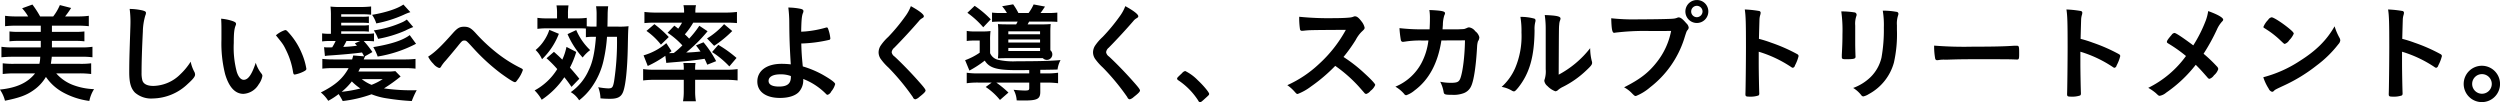 <svg xmlns="http://www.w3.org/2000/svg" width="699.5" height="28.59"><path d="M11.26 15.88a9.613 9.613 0 01-.24 1.98H3.85a23.363 23.363 0 01-3.09-.15v3a26.646 26.646 0 013.3-.18h5.76c-2.1 2.64-5.16 4.05-9.84 4.53a9.717 9.717 0 011.41 3.12c4.02-.81 6-1.53 7.95-2.91a11.885 11.885 0 003.51-3.75 13.791 13.791 0 004.77 4.32 20.889 20.889 0 007.38 2.4 9.519 9.519 0 011.32-3.3 18.3 18.3 0 01-6-1.2 11.852 11.852 0 01-4.59-3.21h6.48a26.306 26.306 0 013.3.18v-3a21.818 21.818 0 01-3.06.15h-8.22c.12-.75.18-1.32.24-1.71v-.27h8.34a21.05 21.05 0 013.06.15v-2.94a20.629 20.629 0 01-3.06.18h-8.28v-1.83h6.51a21.276 21.276 0 012.58.12V8.8a20.348 20.348 0 01-2.58.12h-6.51V7.18h7.26a28.054 28.054 0 013.06.15V4.42a20.911 20.911 0 01-3.06.18h-3.57a26.783 26.783 0 001.68-2.37l-3.15-.81a14.3 14.3 0 01-1.86 3.18h-3.66a27.869 27.869 0 00-2.16-3.33L6.19 2.32A12.135 12.135 0 017.87 4.6H4.51a22.553 22.553 0 01-3.09-.18v2.91a28.246 28.246 0 013.09-.15h6.9v1.74H5.23a20.048 20.048 0 01-2.58-.12v2.76a21.6 21.6 0 012.58-.12h6.18v1.83H3.49a22.249 22.249 0 01-3.09-.18v2.94c.96-.09 1.92-.15 3.09-.15h7.77zM36.28 2.5a28.457 28.457 0 01.21 4.59c0 .27-.03.9-.06 1.95-.24 6.99-.27 8.79-.27 11.13 0 2.97.45 4.53 1.59 5.73a6.88 6.88 0 005.04 1.65 14.426 14.426 0 009.72-4.05c1.5-1.35 2.07-2.07 2.07-2.61a1.78 1.78 0 00-.15-.69 10.239 10.239 0 01-1.08-2.94 17.883 17.883 0 01-2.85 3.48 10.99 10.99 0 01-7.59 3.3c-1.68 0-2.73-.51-3.06-1.5a7.634 7.634 0 01-.24-2.16c0-2.97.12-6.72.36-11.55a16.948 16.948 0 01.69-4.5 1.847 1.847 0 00.18-.72c0-.33-.21-.48-.96-.69a17.167 17.167 0 00-3.6-.42zm25.68 8.58a35.233 35.233 0 001.02 9.63c1.08 3.69 2.82 5.55 5.13 5.55a5.284 5.284 0 004.26-2.64 5.639 5.639 0 001.05-2.37 1.1 1.1 0 00-.24-.63 8.95 8.95 0 01-1.62-3.06c-1.11 3.33-2.13 4.77-3.36 4.77-.81 0-1.5-.81-1.95-2.22a26.55 26.55 0 01-.84-8.07c0-2.73.12-3.87.51-4.89a.907.907 0 00.12-.48c0-.33-.24-.51-.96-.78a13.529 13.529 0 00-3.21-.66c.06.66.09 1.83.09 2.7v3.15zm15.24-1.2c2.04 2.52 2.1 2.61 2.94 4.35A20.84 20.84 0 0182 20.17c.09.54.21.69.48.69a9.522 9.522 0 002.46-.84c.63-.33.78-.48.78-.78a18.5 18.5 0 00-1.29-4.35 19.911 19.911 0 00-4.05-6.18.88.88 0 00-.57-.3 7.414 7.414 0 00-2.61 1.47zm24.9 5.88l2.1-1.2a25.3 25.3 0 00-2.43-3.09h.54a22.385 22.385 0 012.34.09V9.34a14.89 14.89 0 01-2.34.12h-6.84v-.69h5.82a15.741 15.741 0 011.92.09V7.03a10.966 10.966 0 01-1.92.09h-5.82v-.75h5.82a14.443 14.443 0 011.92.09V4.6a14.136 14.136 0 01-1.92.09h-5.82V4h5.64a20 20 0 012.73.12V1.81a27.453 27.453 0 01-3.03.15h-5.49a23.309 23.309 0 01-2.85-.12 20.134 20.134 0 01.12 2.55v5.07a15.933 15.933 0 01-2.46-.12v2.25a17.854 17.854 0 012.55-.12h1.23a15.164 15.164 0 01-.96 1.77c-.42.03-1.2.03-1.26.03-.36 0-.72-.03-1.02-.06l.24 2.46a10.746 10.746 0 011.35-.15c3.21-.21 7.47-.6 9.03-.84.27.45.33.57.6 1.08l-3.06-.24c-.12.51-.18.66-.3 1.11h-5.25a28.246 28.246 0 01-3.09-.15v2.73a24.79 24.79 0 013.09-.15h4.26c-1.62 2.94-3.72 4.77-7.77 6.81a9.667 9.667 0 012.07 2.34 19.8 19.8 0 002.91-1.89 19.228 19.228 0 011.14 1.95 36.014 36.014 0 008.07-1.89 18.974 18.974 0 004.47 1.17 63.939 63.939 0 006.78.72 26.113 26.113 0 011.38-3.03 54.636 54.636 0 01-9.15-.51 43.462 43.462 0 004.65-3.33l-1.47-1.5a16.962 16.962 0 01-2.46.12h-7.89a9.535 9.535 0 00.48-.96h12.42a23.641 23.641 0 013.09.15v-2.73a26.657 26.657 0 01-3.09.15h-11.4a7.028 7.028 0 01.39-.87h-.06zm-3.66 7.02a15.2 15.2 0 002.4 1.98 36.879 36.879 0 01-5.25.93 17.428 17.428 0 002.85-2.91zm2.34-11.31l-1.5.66c.27.3.36.39.6.66a34.643 34.643 0 01-3.84.33 15.779 15.779 0 00.9-1.65h3.84zm6.3 10.68a16.877 16.877 0 01-3.12 1.59 11.636 11.636 0 01-2.73-1.59h5.85zm5.79-20.88c-1.68 1.17-4.89 2.22-8.76 2.88a8.518 8.518 0 011.17 2.4 34.232 34.232 0 007.65-2.4 13.479 13.479 0 011.89-.75zm1.77 8.55c-1.95 1.47-5.16 2.52-10.2 3.36a13.681 13.681 0 011.23 2.64 35.6 35.6 0 0010.74-3.57zm-.81-4.35a7.6 7.6 0 01-1.14.69 29.121 29.121 0 01-8.1 2.34 9.74 9.74 0 011.2 2.37 33.813 33.813 0 007.62-2.31 20.247 20.247 0 012.22-.99zm5.97 10.38a7.345 7.345 0 001.44 1.98 3.525 3.525 0 001.65 1.2.693.693 0 00.57-.48 10.48 10.48 0 011.26-1.62c1.41-1.65 2.28-2.7 3.24-3.87 1.35-1.68 1.41-1.71 1.98-1.71.54 0 .54 0 2.49 2.13a55.719 55.719 0 007.74 7.08c2.28 1.65 3.54 2.43 3.9 2.43.24 0 .36-.12.78-.72a9.126 9.126 0 001.44-2.67c0-.24-.09-.33-.78-.66a37.5 37.5 0 01-6.24-3.93A47.572 47.572 0 01133 9.16c-1.23-1.32-1.89-1.68-3.15-1.68-1.23 0-1.86.36-3.12 1.77-3.3 3.72-4.95 5.31-6.93 6.6zm46.95-5.55c-.33 4.32-.93 7.11-2.01 9.3a14.766 14.766 0 01-5.04 6.18 6.812 6.812 0 012.34 2.28 16.935 16.935 0 003.36-3.45 20.674 20.674 0 003.51-7.86 42.519 42.519 0 00.93-6.45h2.79a72.877 72.877 0 01-.81 12.45c-.33 1.74-.51 1.98-1.68 1.98a19.238 19.238 0 01-2.76-.33 9.327 9.327 0 01.63 3.12 27.117 27.117 0 002.76.12c2.04 0 3.03-.54 3.57-1.92.72-1.8 1.2-6.48 1.32-12.6.09-4.71.12-4.8.21-5.79a20.226 20.226 0 01-2.94.12h-2.97c.03-.75.03-1.44.06-3.15a20.473 20.473 0 01.15-2.55h-3.39a15.081 15.081 0 01.15 2.43c0 1.17 0 2.25-.03 3.27h-.57a17.914 17.914 0 01-2.16-.09V4.99a18.22 18.22 0 01-2.85.15h-2.4V3.88a14.1 14.1 0 01.15-2.37h-3.36a13.258 13.258 0 01.15 2.37v1.26h-2.67a18.031 18.031 0 01-2.82-.15v3.09a19.017 19.017 0 012.7-.15h8.55c1.14 0 1.68 0 2.31.06v2.43a14.365 14.365 0 012.37-.12h.45zm-13.83 6a31.681 31.681 0 013 3.03 16.816 16.816 0 01-6.33 5.97 11.719 11.719 0 011.98 2.61 23.009 23.009 0 006.33-6.3c.66.81 1.05 1.32 2.01 2.7l2.19-2.28a70.97 70.97 0 00-2.64-3.12 23.029 23.029 0 001.77-4.38l-2.73-1.41a16.076 16.076 0 01-1.17 3.57c-.9-.9-1.23-1.2-2.34-2.19zm.78-7.95a11.647 11.647 0 01-1.47 3 11.382 11.382 0 01-2.37 2.64 8.112 8.112 0 011.8 2.58 19.662 19.662 0 004.71-7.11zm5.1 1.2a23.24 23.24 0 004.23 6.54 10.379 10.379 0 012.1-2.07 17.19 17.19 0 01-3.9-5.61zm27.99-.39a22.252 22.252 0 014.14 3.54 24.616 24.616 0 01-2.4 2.13c-.18.03-.96.03-1.02.03h-.33l.72-.54-1.47-2.25a16.866 16.866 0 01-6.36 3.42l1.17 2.97a30.219 30.219 0 004.92-2.85l.27 2.01c.27-.06.81-.09 1.41-.15 4.77-.39 6.39-.57 9.3-1.02.24.48.39.78.75 1.65l2.49-.99a29.481 29.481 0 00-3.54-5.28l-2.1.87c.6.78.81 1.05 1.26 1.71-1.02.12-2.19.21-3.39.27a3.47 3.47 0 00-.63.03 43.418 43.418 0 006-5.97l-2.31-1.53a26.406 26.406 0 01-2.85 3.6 15.032 15.032 0 00-1.2-1.2 19.612 19.612 0 002.34-3.27h9.24a27.874 27.874 0 013 .12V3.34a25.922 25.922 0 01-3.45.18h-8.19v-.3a8.227 8.227 0 01.18-1.77h-3.51a8.227 8.227 0 01.18 1.77v.3h-7.68a25.732 25.732 0 01-3.42-.18v3.12a27.626 27.626 0 012.97-.12h7.56a14.168 14.168 0 01-1.08 1.68c-.42-.36-.57-.45-1.08-.84zm4.53 13.17v3.21a16.47 16.47 0 01-.21 2.79h3.6a16.232 16.232 0 01-.21-2.79v-3.21h8.49a27.511 27.511 0 013.39.18v-3.18a20.42 20.42 0 01-2.97.18h-8.91v-.21a8.385 8.385 0 01.12-1.68h-3.42a8.013 8.013 0 01.12 1.68v.21h-8.28a21.08 21.08 0 01-3.09-.18v3.18a25.224 25.224 0 013.36-.18h8.01zM180.88 8.65a18.972 18.972 0 014.05 3.84l2.19-2.13a31.628 31.628 0 00-4.02-3.6zm21.72-1.89a21.173 21.173 0 01-4.77 3.99l1.98 2.07a31.411 31.411 0 005.07-4.14zm-3.36 7.8a25.862 25.862 0 014.83 4.02l2.01-2.37a32.818 32.818 0 00-5.1-3.66zm25.11-2.4h.27a39.241 39.241 0 007.32-.99.419.419 0 00.39-.42 10.472 10.472 0 00-.63-2.7c-.12-.3-.18-.36-.36-.36a.661.661 0 00-.24.03 30.1 30.1 0 01-5.76 1.08c-.93.06-.93.06-1.17.06.06-3.33.18-4.47.51-5.25a1.225 1.225 0 00.12-.48c0-.33-.18-.48-.66-.63a17.664 17.664 0 00-3.57-.39 34.476 34.476 0 01.27 4.2c.03 4.41.12 6.78.42 11.7a21.906 21.906 0 00-2.61-.15c-4.11 0-6.75 1.92-6.75 4.95 0 2.85 2.4 4.59 6.33 4.59 2.37 0 4.2-.57 5.25-1.62a4.888 4.888 0 001.26-3.69 18.262 18.262 0 016.36 4.17.66.66 0 00.48.27 1.816 1.816 0 001.02-.96 5.246 5.246 0 001.08-2.04c0-.42-1.2-1.32-3.57-2.67a27.543 27.543 0 00-5.49-2.28c-.3-3-.36-4.17-.42-6.42h.15zm-3.06 9.12v.24c0 1.89-1.02 2.7-3.33 2.7-1.89 0-2.91-.54-2.91-1.59 0-1.14 1.23-1.83 3.27-1.83a8.021 8.021 0 012.97.48zm33.57-19.56a11.785 11.785 0 01-1.56 2.85 51.4 51.4 0 01-4.77 5.76 13.618 13.618 0 00-2.16 2.49 3.574 3.574 0 00-.54 1.83 3.306 3.306 0 00.72 2.01 15.232 15.232 0 002.04 2.25 63.1 63.1 0 016.84 8.28.825.825 0 00.69.6 2.689 2.689 0 001.11-.66c1.23-.96 1.74-1.47 1.74-1.8 0-.3-.39-.84-1.89-2.52-2.13-2.43-5.01-5.37-6.78-6.99a1.847 1.847 0 01-.81-1.2 1.905 1.905 0 01.72-1.26c2.37-2.4 5.04-5.31 6.9-7.47a3 3 0 01.75-.69c.51-.3.63-.39.63-.66 0-.54-1.29-1.53-3.63-2.82zm25.44 1.92a19.164 19.164 0 01-2.73-.12v2.61c.66-.06 1.53-.09 2.91-.09h4.26c-.18.36-.24.48-.42.78h-2.31c-1.26 0-2.25-.03-2.79-.09a20.2 20.2 0 01.09 2.22v5.25a16.672 16.672 0 01-.09 2.13c.69-.03 1.47-.06 2.7-.06h9.87a1.531 1.531 0 102.1-2.22V8.98c0-1.02.03-1.53.09-2.25a26.106 26.106 0 01-2.61.09h-3.84l.42-.78h5.01c1.38 0 2.25.03 2.88.09V3.52a21.732 21.732 0 01-2.88.12h-1.83c.36-.45.72-.99 1.26-1.8l-3.18-.6a12.9 12.9 0 01-1.41 2.4h-2.85a18.053 18.053 0 00-1.47-2.43l-3.09.54a12.019 12.019 0 011.35 1.89h-1.44zm1.83 5.13h8.88v.81h-8.88v-.81zm0 2.28h8.88v.84h-8.88v-.84zm0 2.37h8.88v.84h-8.88v-.84zm5.85 7.11h-14.1a19.76 19.76 0 01-3.39-.18v2.94a21.424 21.424 0 013.45-.18h3.54l-1.68 1.23a17.645 17.645 0 013.99 3.63l2.37-2.07a28.789 28.789 0 00-3.39-2.79h9.21v1.56c0 .54-.21.66-1.2.66-.81 0-2.04-.09-3.18-.21a6.824 6.824 0 01.87 2.97c1.05.03 1.5.03 2.13.03 3.63 0 4.47-.45 4.47-2.4v-2.61h1.5a25.5 25.5 0 013.48.18v-2.94a20.368 20.368 0 01-3.42.18h-1.56v-.99c2.73-.03 4.32-.06 4.83-.09a7.516 7.516 0 01.84-2.64c-2.67.24-6.24.33-12.15.33a19.852 19.852 0 01-5.37-.42 3.17 3.17 0 01-2.19-1.86v-3.48a18.671 18.671 0 01.12-2.7 15.488 15.488 0 01-2.19.12h-2.16a12.157 12.157 0 01-2.31-.15v2.82a13.083 13.083 0 011.95-.12h1.68v3.39a17.635 17.635 0 01-4.08 2.1l1.2 2.91a29.642 29.642 0 004.29-2.79c1.32 2.07 3.33 2.67 9.12 2.67.24 0 1.35 0 3.33-.03v.93zM270.67 3.58a25.129 25.129 0 014.44 4.05l2.1-2.22a27.792 27.792 0 00-4.5-3.78zm44.19-1.86a11.785 11.785 0 01-1.56 2.85 51.4 51.4 0 01-4.77 5.76 13.618 13.618 0 00-2.16 2.49 3.574 3.574 0 00-.54 1.83 3.306 3.306 0 00.72 2.01 15.232 15.232 0 002.04 2.25 63.1 63.1 0 016.84 8.28.825.825 0 00.69.6 2.689 2.689 0 001.11-.66c1.23-.96 1.74-1.47 1.74-1.8 0-.3-.39-.84-1.89-2.52-2.13-2.43-5.01-5.37-6.78-6.99a1.847 1.847 0 01-.81-1.2 1.905 1.905 0 01.72-1.26c2.37-2.4 5.04-5.31 6.9-7.47a3 3 0 01.75-.69c.51-.3.63-.39.63-.66 0-.54-1.29-1.53-3.63-2.82zM329.35 22a.643.643 0 00.36.48 19.329 19.329 0 015.58 5.7.61.61 0 00.51.42c.21 0 .45-.18 1.59-1.23.87-.78.93-.84.93-1.11 0-.42-1.68-2.43-3.18-3.81a12.816 12.816 0 00-3.51-2.58 1.6 1.6 0 00-.9.6c-1.32 1.23-1.38 1.32-1.38 1.53zm46.56-6.06a43.386 43.386 0 003.42-4.77 9.435 9.435 0 011.62-2.25c.78-.72.87-.84.87-1.2a4.282 4.282 0 00-.9-1.77c-.72-.96-1.26-1.38-1.77-1.38a.65.65 0 00-.36.06 3.449 3.449 0 01-1.08.27c-.99.12-2.85.18-4.62.18a81.4 81.4 0 01-9.57-.39 20.835 20.835 0 00.21 3.45.514.514 0 00.57.48c.06 0 .12 0 .48-.03 1.65-.18 1.65-.18 11.79-.24a36.588 36.588 0 01-7.53 9.57 32.173 32.173 0 01-8.85 5.91 11.767 11.767 0 011.86 1.62c.72.81.75.84 1.05.84a15.065 15.065 0 003.69-2.07 46.51 46.51 0 006.81-5.79 39.428 39.428 0 016.51 5.7c1.38 1.56 1.38 1.56 1.71 1.95a.742.742 0 00.45.21 2.516 2.516 0 001.2-.87 3.908 3.908 0 001.32-1.65c0-.33-1.17-1.59-3.09-3.33a41.1 41.1 0 00-5.79-4.5zm33.99-4.65c-.06 4.35-.6 8.76-1.29 10.62-.39 1.02-.9 1.26-2.64 1.26a14.261 14.261 0 01-3-.3 9.782 9.782 0 01.96 2.88c.12.69.39.78 2.37.78a7.94 7.94 0 003.03-.39 3.682 3.682 0 002.34-2.13c.72-1.59 1.32-5.55 1.62-10.92a6.206 6.206 0 01.24-1.53 2.083 2.083 0 00.39-1.14 2.982 2.982 0 00-1.14-1.68 2.6 2.6 0 00-1.71-1.08 1.52 1.52 0 00-.39.06 7.18 7.18 0 01-.99.39c-.24.03-.24.03-1.59.09h-4.47c.03-.54.06-.81.09-1.32a8.868 8.868 0 01.42-2.64 1.156 1.156 0 00.18-.54c0-.54-.9-.75-4.38-.9a14.484 14.484 0 01.15 2.52c0 .96-.03 1.68-.09 2.88h-1.05a54.967 54.967 0 01-7.38-.33 29.8 29.8 0 00.39 3.36.589.589 0 00.63.48c.06 0 .18-.03.48-.06a26.613 26.613 0 015.19-.3c.33 0 .78-.03 1.41-.03a17.957 17.957 0 01-1.98 6.39 14.572 14.572 0 01-7.26 6.54 9.5 9.5 0 012.46 2.04.731.731 0 00.57.36 7.172 7.172 0 002.34-1.35c4.02-2.97 6.54-7.65 7.5-13.98zm15.51-6.57a23.5 23.5 0 01.3 4.38 22.872 22.872 0 01-1.77 9.96 15.32 15.32 0 01-3.78 5.25 8.329 8.329 0 012.91 1.08 1.287 1.287 0 00.51.18c.3 0 .57-.27 1.26-1.11 3.15-3.99 4.47-8.67 4.53-15.99a7.907 7.907 0 01.21-2.34 1.351 1.351 0 00.06-.42.513.513 0 00-.36-.51 14.372 14.372 0 00-3.87-.48zm7.08 14.64a7.566 7.566 0 01-.27 2.76 1.475 1.475 0 00-.12.51 2.3 2.3 0 00.87 1.44 5.809 5.809 0 002.22 1.47 1.169 1.169 0 00.69-.3 5.718 5.718 0 011.41-.93 26.612 26.612 0 006.5-4.56c1.38-1.29 1.68-1.68 1.68-2.16a1.283 1.283 0 00-.09-.51 14.918 14.918 0 01-.45-3.6 27.711 27.711 0 01-8.81 7.41c.06-13.2.06-13.2.15-14.01a3.808 3.808 0 01.21-1.11 1.538 1.538 0 00.15-.6c0-.6-1.17-.84-4.41-.96a26.248 26.248 0 01.27 3.9v11.25zM474.78.01a3.21 3.21 0 103.21 3.21 3.176 3.176 0 00-3.21-3.21zm0 1.62a1.6 1.6 0 011.59 1.59 1.621 1.621 0 01-1.59 1.59 1.59 1.59 0 110-3.18zm-7.2 7.02a20.215 20.215 0 01-4.05 8.79c-2.31 2.94-4.71 4.77-9.11 6.99a8.731 8.731 0 012.24 1.71c.69.69.75.72 1.08.72a14.013 14.013 0 003.96-2.43 27.823 27.823 0 009.51-13.5c.66-2.1.69-2.19.99-2.55a1.063 1.063 0 00.3-.66 2 2 0 00-.69-1.23c-.96-1.14-1.59-1.62-2.1-1.62a.7.7 0 00-.33.06 3.858 3.858 0 01-1.26.3c-.75.09-5.46.18-9.48.18a58.165 58.165 0 01-7.82-.3c.09 3.09.27 4.08.84 4.08a.11.11 0 00.09-.03 67.934 67.934 0 0110.1-.48c3.39 0 3.39 0 5.73-.03zm24.51 5.82a33.817 33.817 0 019.09 4.29.886.886 0 00.48.21.832.832 0 00.57-.66 11.145 11.145 0 001.02-2.64.683.683 0 00-.36-.51 46.918 46.918 0 00-7.38-3.24 31.776 31.776 0 00-3.36-1.05c.09-3.54.15-5.34.15-5.4a5.015 5.015 0 01.21-1.26 2.316 2.316 0 00.12-.66.505.505 0 00-.45-.48 30.714 30.714 0 00-3.99-.42c.27 1.74.33 3.69.33 10.59 0 3.57-.09 12.21-.15 12.99v.12c0 .6.18.69 1.14.69a6.874 6.874 0 002.52-.33.633.633 0 00.21-.57v-.15c-.06-1.41-.15-6.3-.15-8.13v-3.39zm38.67-7.41a7.232 7.232 0 01.3-2.67 1.606 1.606 0 00.12-.54.561.561 0 00-.57-.54 21.149 21.149 0 00-3.81-.33 24.638 24.638 0 01.3 4.74 44.134 44.134 0 01-.66 8.4 11.229 11.229 0 01-3.06 5.46 13.788 13.788 0 01-4.86 3.03 8.4 8.4 0 012.28 2.04.723.723 0 00.57.33 4.948 4.948 0 001.53-.66 14.317 14.317 0 007.02-8.82 35.967 35.967 0 00.84-9.18V7.06zm-11.67.09a6.585 6.585 0 01.3-2.61 1.178 1.178 0 00.09-.42.684.684 0 00-.66-.66 23.6 23.6 0 00-3.63-.27 38.353 38.353 0 01.33 6.39c0 2.13-.06 3.42-.18 5.76v.6c0 .51.18.63 1.08.63 2.34 0 2.76-.12 2.76-.72 0-.12-.03-.42-.03-.72-.03-.84-.06-2.22-.06-2.91V7.15zm22.08 5.61a19.21 19.21 0 00.3 3.66.544.544 0 00.6.42c.06 0 .18-.03.33-.03a7.834 7.834 0 011.68-.12h.87c2.76-.09 4.35-.12 7.53-.12 8.67 0 9.78 0 11.76.09h.12c.51 0 .6-.21.6-1.44 0-2.4 0-2.43-.9-2.43h-.39c-3.03.21-6.18.27-11.67.27a105.127 105.127 0 01-10.83-.3zm40.92 1.71a33.817 33.817 0 019.09 4.29.886.886 0 00.48.21.832.832 0 00.57-.66 11.145 11.145 0 001.02-2.64.683.683 0 00-.36-.51 46.918 46.918 0 00-7.38-3.24 31.776 31.776 0 00-3.36-1.05c.09-3.54.15-5.34.15-5.4a5.015 5.015 0 01.21-1.26 2.316 2.316 0 00.12-.66.505.505 0 00-.45-.48 30.714 30.714 0 00-3.99-.42c.27 1.74.33 3.69.33 10.59 0 3.57-.09 12.21-.15 12.99v.12c0 .6.18.69 1.14.69a6.874 6.874 0 002.52-.33.633.633 0 00.21-.57v-.15c-.06-1.41-.15-6.3-.15-8.13v-3.39zm31.59-1.77c-2.85-2.13-4.86-3.48-5.25-3.48a1.149 1.149 0 00-.81.54c-.96 1.11-1.32 1.62-1.32 1.95 0 .21.06.27.66.63a39.8 39.8 0 014.68 3.33 28.71 28.71 0 01-10.56 8.91 13.209 13.209 0 012.16 1.5c.75.72.78.72 1.08.72a3.828 3.828 0 001.77-.87 37.07 37.07 0 008.28-7.8c1.32 1.32 1.5 1.53 3.3 3.57a.787.787 0 00.54.36 2.453 2.453 0 001.26-.99 3.824 3.824 0 001.2-1.74 1.138 1.138 0 00-.39-.75 38.635 38.635 0 00-3.72-3.54 55.388 55.388 0 003.72-6.75 8.313 8.313 0 011.5-2.31.713.713 0 00.27-.48c0-.57-1.59-1.47-4.2-2.4a12.762 12.762 0 01-.66 2.61 39.048 39.048 0 01-3.51 6.99zm39.54-5.34c-2.25 3.93-5.16 6.81-9.78 9.72a34.416 34.416 0 01-10.17 4.53 13.429 13.429 0 001.5 3.18 1.516 1.516 0 00.96.9.711.711 0 00.54-.3c.36-.33.48-.39 2.79-1.47a45.289 45.289 0 009.15-5.61 31.189 31.189 0 006.09-5.97 1.785 1.785 0 00.51-1.05 1.575 1.575 0 00-.21-.69 16.384 16.384 0 01-1.38-3.24zm-19.92.18a.363.363 0 00.18.27c.21.12.21.12 1.26.81a25.184 25.184 0 013.12 2.49c1.23 1.17 1.23 1.17 1.44 1.17a2.439 2.439 0 001.23-1.02 5.963 5.963 0 001.26-1.83c0-.3-.36-.69-1.5-1.62-1.86-1.5-4.11-2.94-4.68-2.97a1.471 1.471 0 00-.99.72 6.007 6.007 0 00-1.32 1.98zm38.79 6.93a33.817 33.817 0 019.09 4.29.886.886 0 00.48.21.832.832 0 00.57-.66 11.145 11.145 0 001.02-2.64.683.683 0 00-.36-.51 46.918 46.918 0 00-7.38-3.24 31.776 31.776 0 00-3.36-1.05c.09-3.54.15-5.34.15-5.4a5.015 5.015 0 01.21-1.26 2.316 2.316 0 00.12-.66.505.505 0 00-.45-.48 30.714 30.714 0 00-3.99-.42c.27 1.74.33 3.69.33 10.59 0 3.57-.09 12.21-.15 12.99v.12c0 .6.18.69 1.14.69a6.874 6.874 0 002.52-.33.633.633 0 00.21-.57v-.15c-.06-1.41-.15-6.3-.15-8.13v-3.39zm22.35 3.93a5.085 5.085 0 105.07 5.07 5.083 5.083 0 00-5.07-5.07zm0 2.34a2.745 2.745 0 11-2.73 2.73 2.74 2.74 0 012.73-2.73z" fill-rule="evenodd"/></svg>